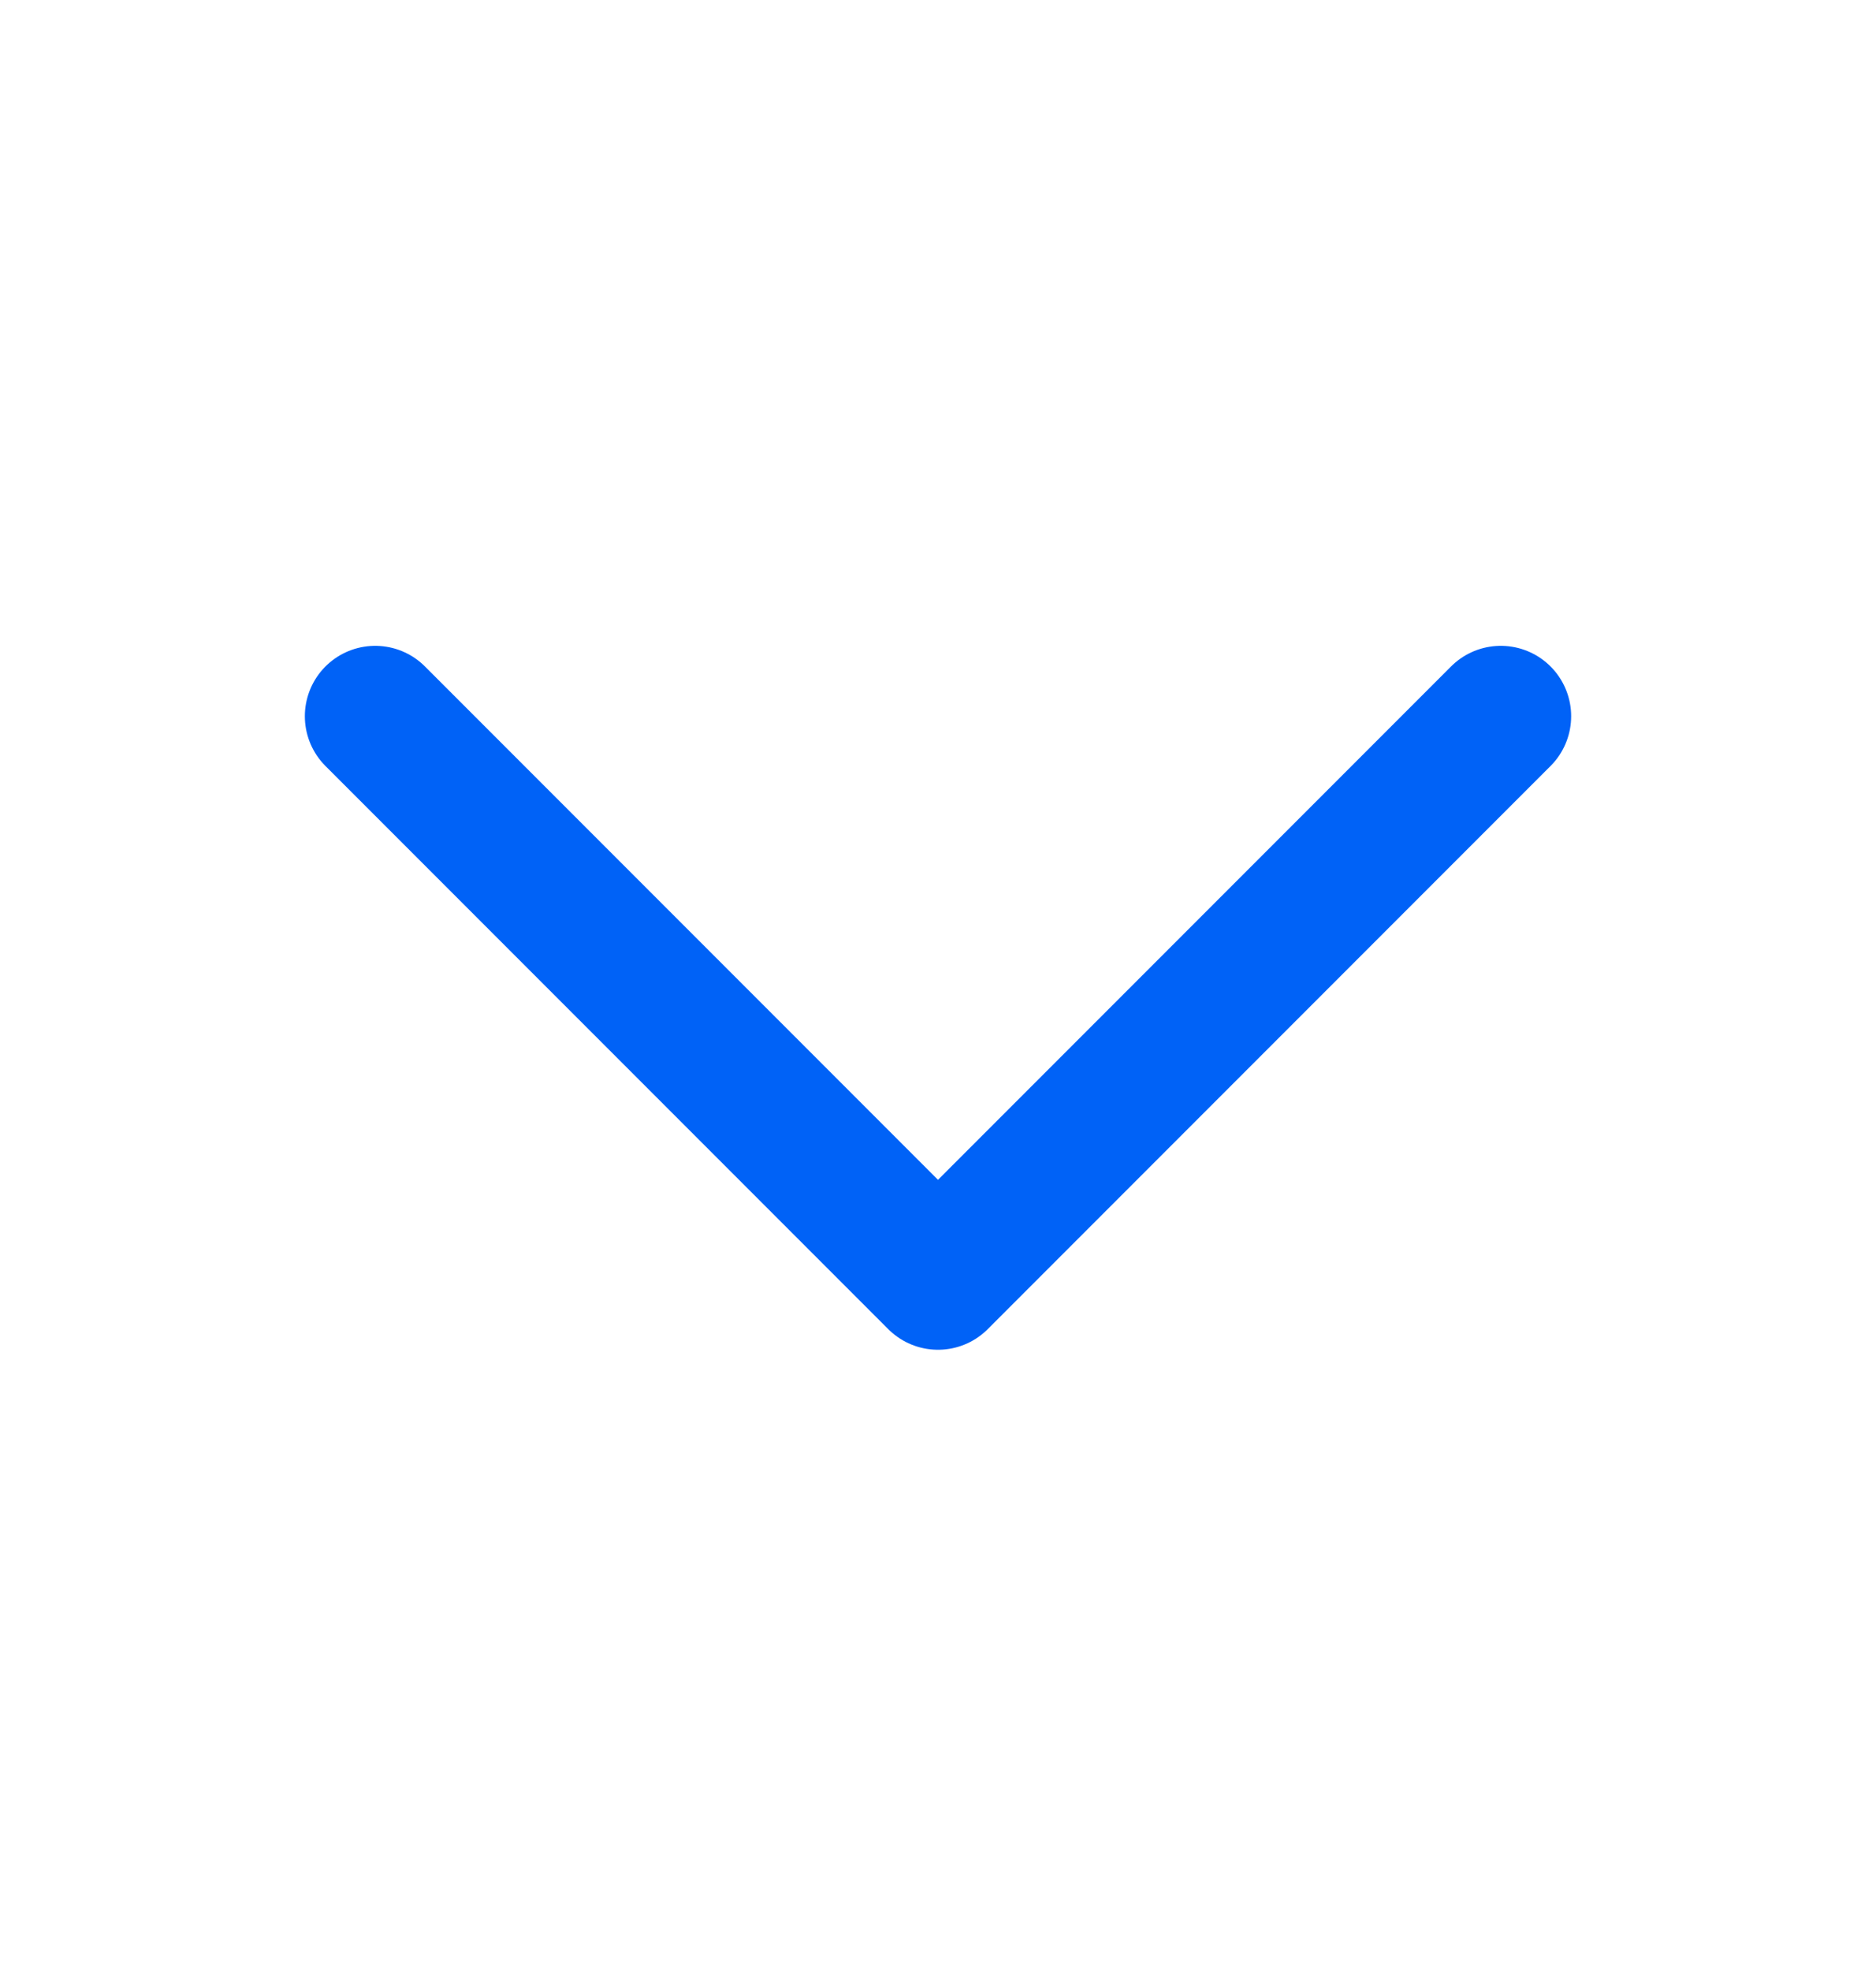 <svg width="20" height="21" viewBox="0 0 20 21" fill="none" xmlns="http://www.w3.org/2000/svg">
<g id="Type=Chevron Down">
<path id="stroke" d="M16 7.631L10 13.631L4 7.631" stroke="#0062F7" stroke-width="1.5" stroke-miterlimit="10" stroke-linecap="round" stroke-linejoin="round"/>
</g>
</svg>
